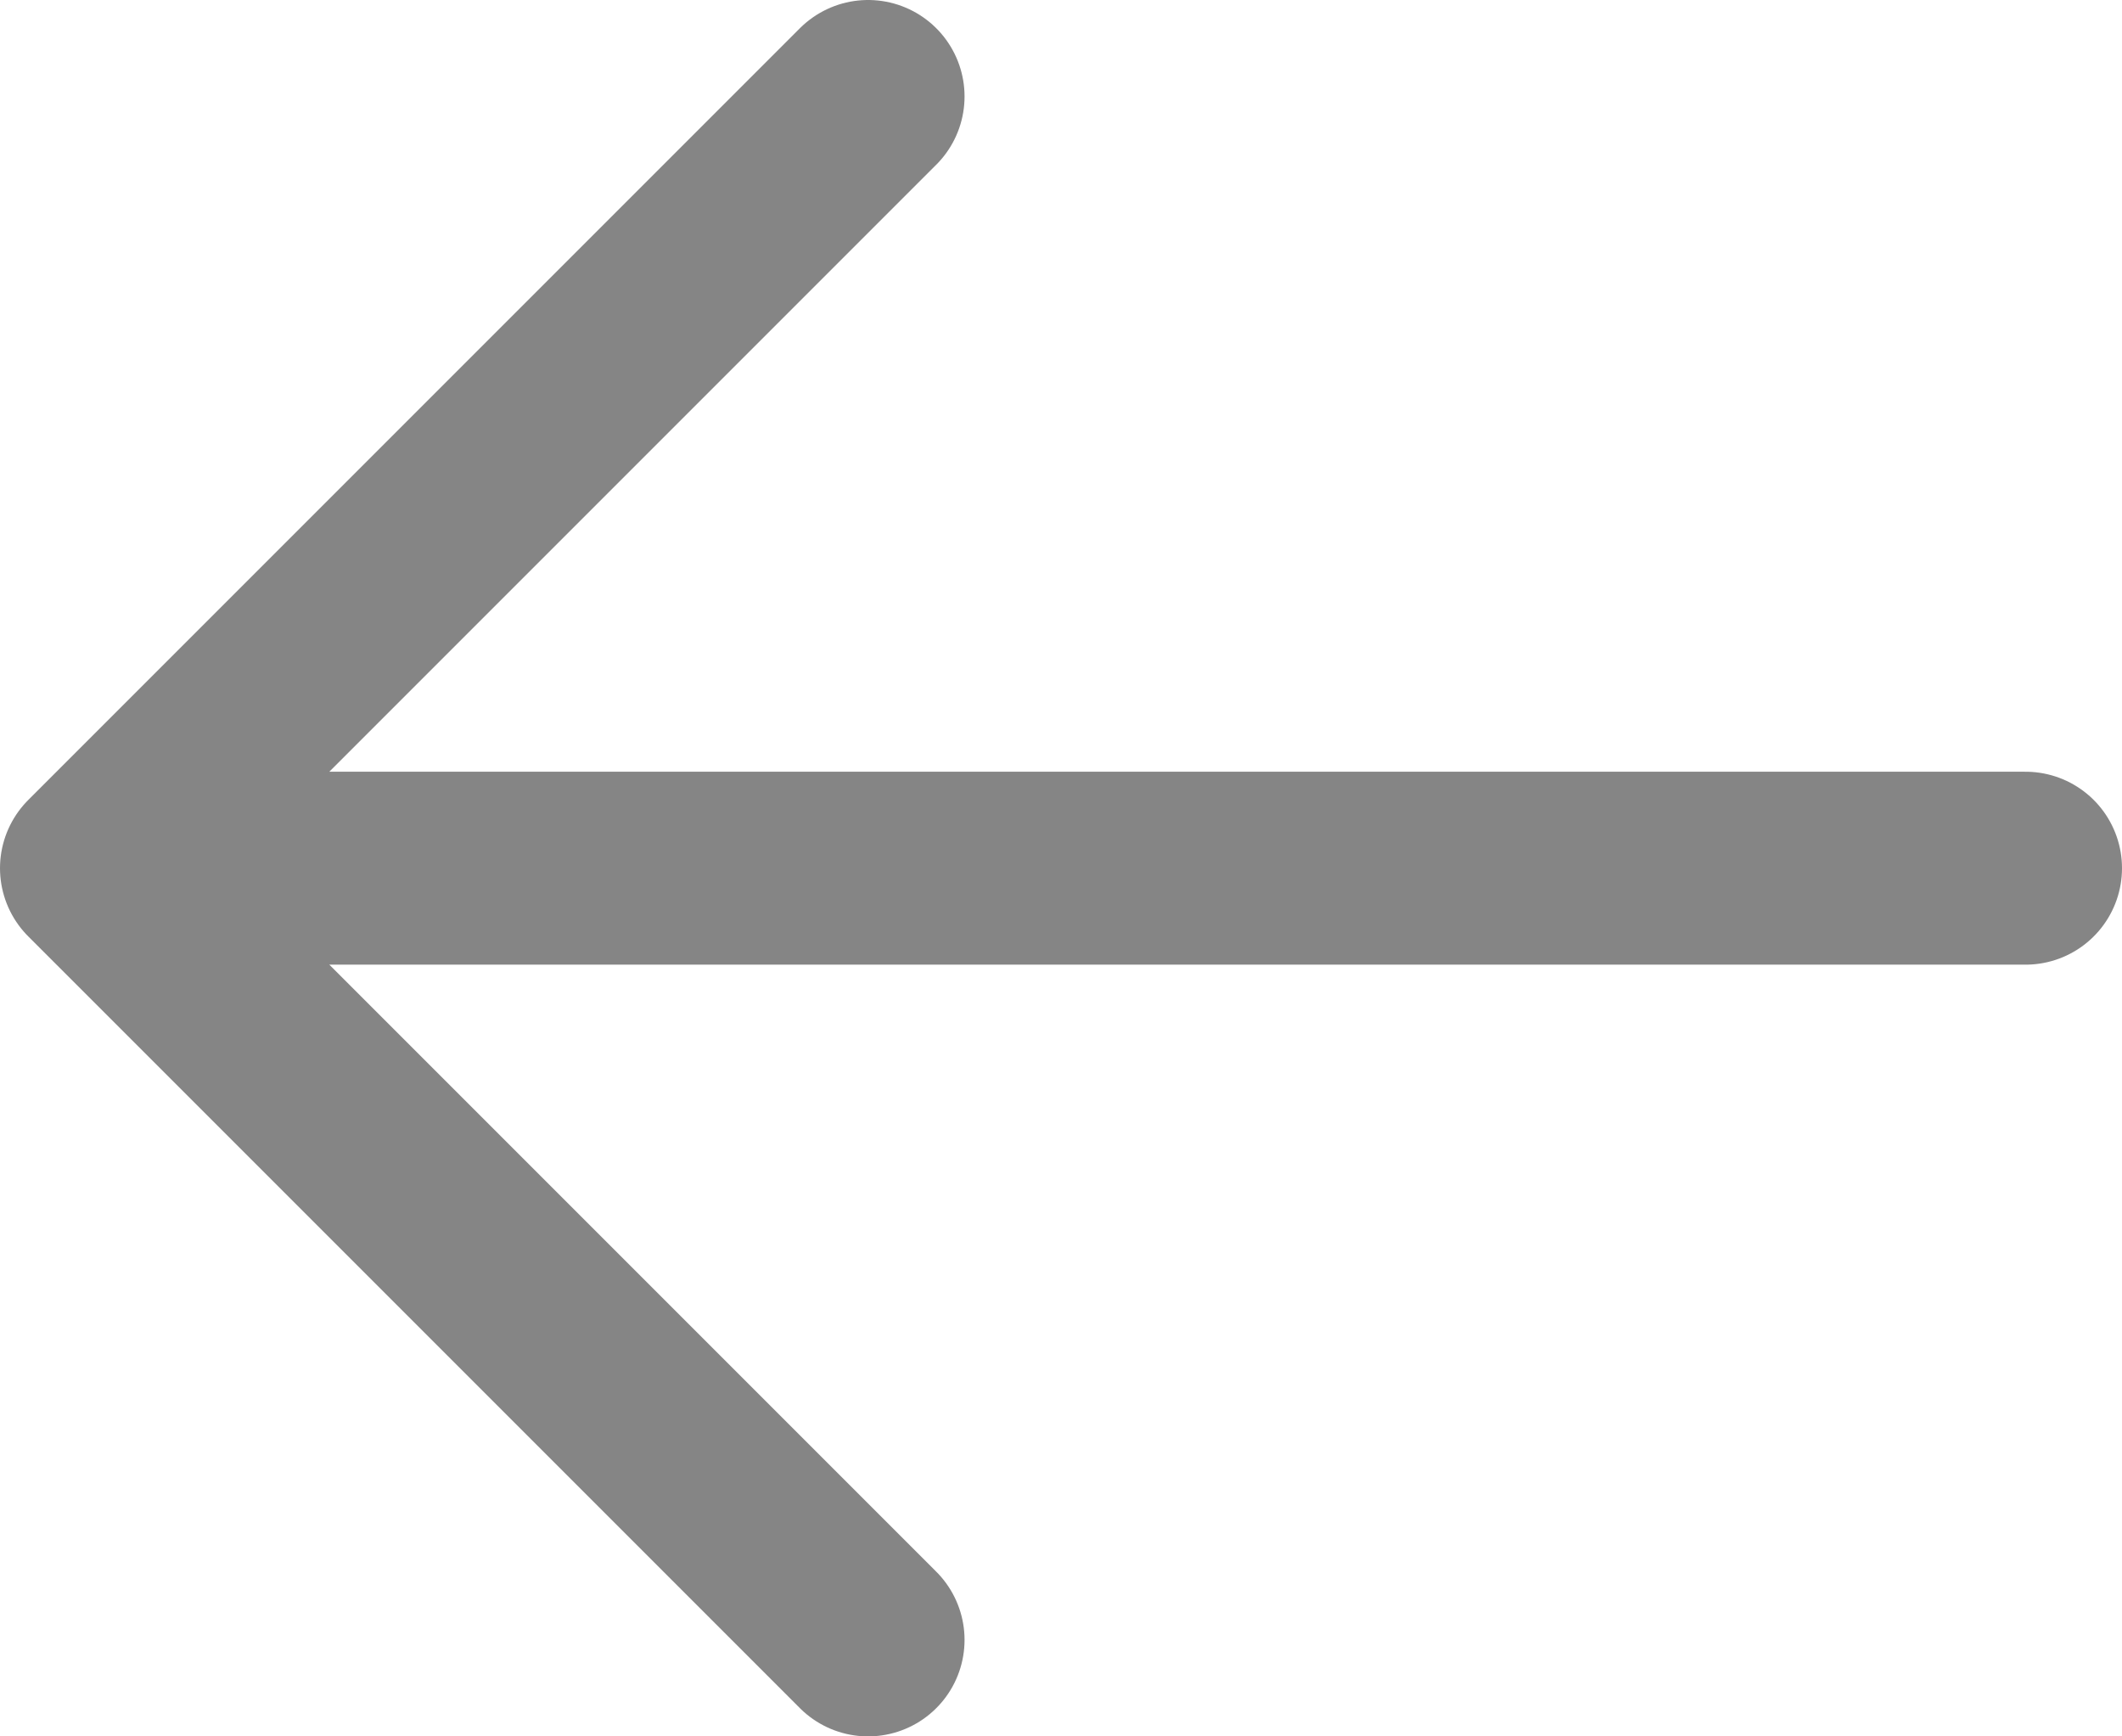 <?xml version="1.0" encoding="UTF-8"?> <svg xmlns="http://www.w3.org/2000/svg" width="11" height="9" viewBox="0 0 11 9" fill="none"><path d="M10.5 4.5H0.5M0.5 4.5L4.5 8.5M0.5 4.5L4.5 0.5" stroke="#858585" stroke-linecap="round" stroke-linejoin="round"></path></svg> 